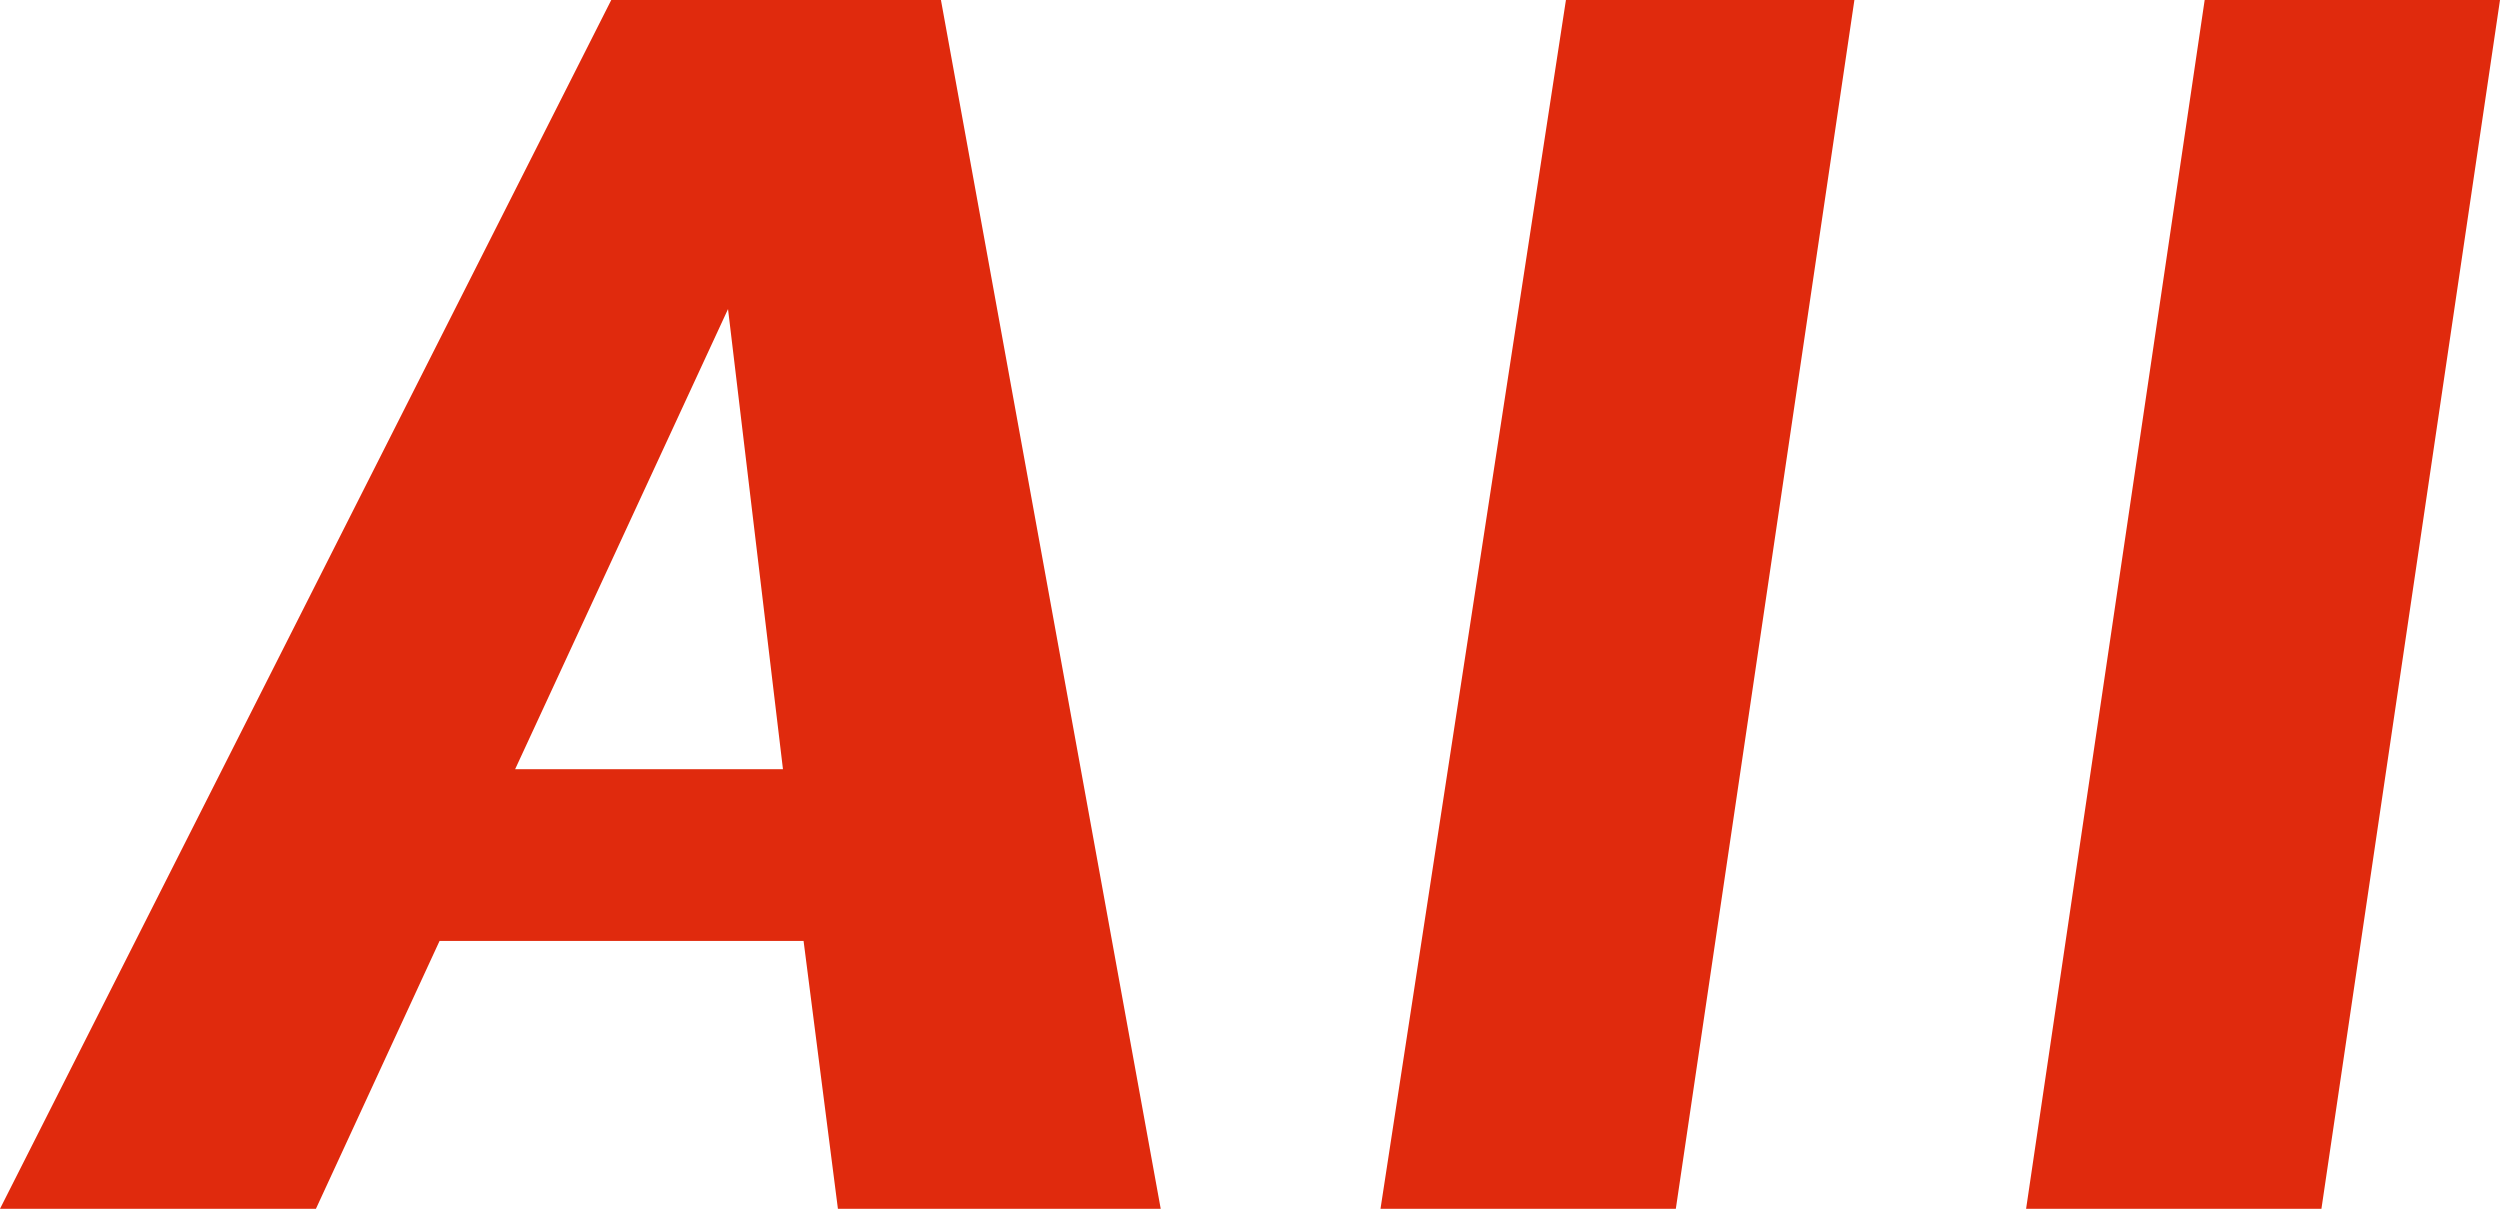 <?xml version="1.0" encoding="utf-8"?>
<!-- Generator: Adobe Illustrator 24.1.0, SVG Export Plug-In . SVG Version: 6.00 Build 0)  -->
<svg version="1.1" id="レイヤー_1" xmlns="http://www.w3.org/2000/svg" xmlns:xlink="http://www.w3.org/1999/xlink" x="0px"
	 y="0px" viewBox="0 0 36.4 17.6" style="enable-background:new 0 0 36.4 17.6;" xml:space="preserve">
<g>
	<path d="M16.9,17.6h-4.7l-0.5-3.9H6.4l-1.8,3.9H0L8.9,0h4.8L16.9,17.6z M11.4,11.2l-0.8-6.7l-3.1,6.7H11.4z" fill="#e02a0d" />
	<path d="M27,0l-2.6,17.6h-4.3L22.8,0H27z" fill="#e02a0d" />
	<path d="M36.4,0l-2.6,17.6h-4.3L32.1,0H36.4z" fill="#e02a0d" />
</g>
</svg>
